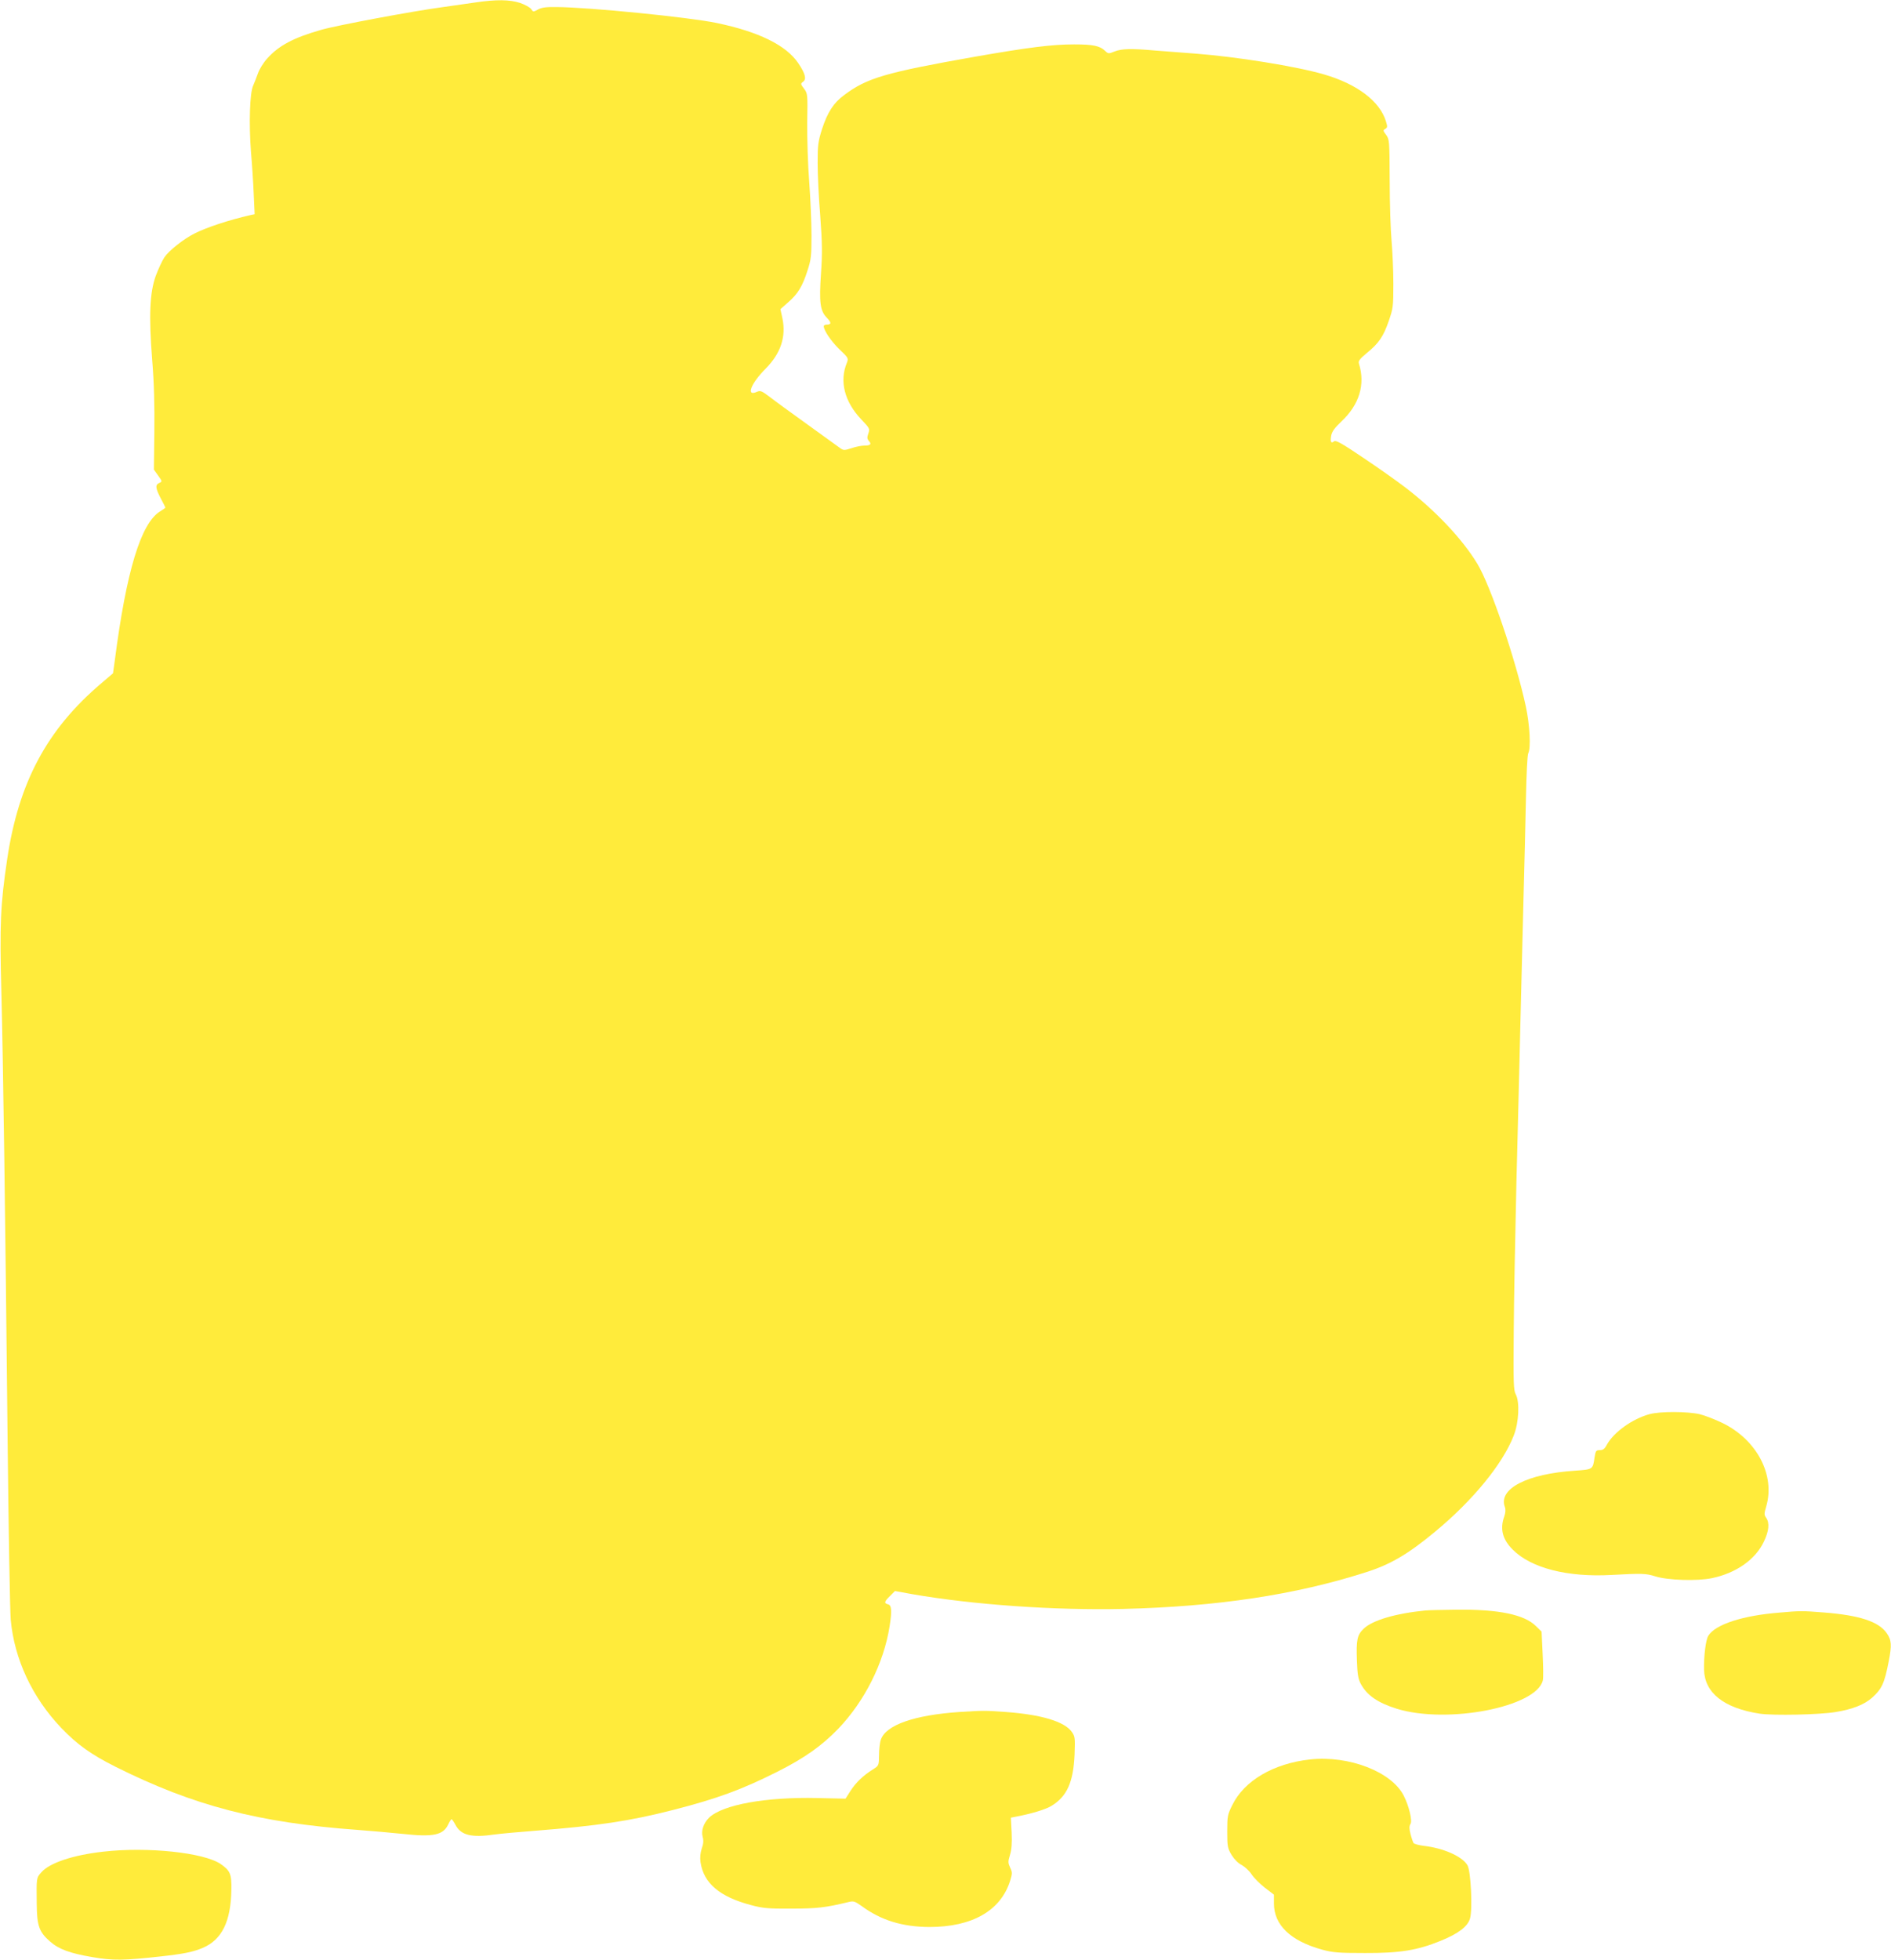 <?xml version="1.0" standalone="no"?>
<!DOCTYPE svg PUBLIC "-//W3C//DTD SVG 20010904//EN"
 "http://www.w3.org/TR/2001/REC-SVG-20010904/DTD/svg10.dtd">
<svg version="1.0" xmlns="http://www.w3.org/2000/svg"
 width="1235pt" height="1280pt" viewBox="0 0 1235 1280"
 preserveAspectRatio="xMidYMid meet">
<g transform="translate(0,1280) scale(0.1,-0.1)"
fill="#ffeb3b" stroke="none">
<path d="M3105 12784 c-49 -7 -144 -21 -210 -30 -196 -26 -703 -121 -798 -149
-182 -52 -276 -103 -351 -186 -25 -27 -52 -71 -61 -97 -9 -26 -24 -63 -32 -82
-22 -48 -28 -249 -14 -430 7 -80 15 -204 18 -277 l6 -132 -29 -6 c-140 -32
-285 -80 -364 -120 -73 -37 -167 -112 -196 -155 -15 -22 -40 -77 -57 -122 -39
-110 -46 -257 -23 -550 12 -145 16 -295 14 -465 l-3 -250 28 -39 c27 -38 27
-39 7 -48 -27 -12 -25 -34 10 -101 17 -31 30 -58 30 -60 0 -2 -16 -13 -35 -25
-125 -77 -220 -391 -295 -971 l-12 -86 -75 -64 c-357 -302 -543 -651 -617
-1156 -43 -290 -49 -417 -37 -868 12 -476 25 -1394 41 -2950 6 -566 15 -1080
20 -1142 23 -256 140 -508 330 -707 103 -108 195 -174 357 -255 507 -253 931
-364 1578 -411 83 -6 215 -18 295 -26 200 -22 264 -8 297 61 9 19 19 35 22 35
3 0 15 -17 26 -38 36 -67 104 -84 255 -62 36 5 153 16 260 24 419 33 623 64
905 136 289 74 449 133 680 249 181 91 293 171 400 282 172 180 297 428 335
669 16 102 13 137 -10 143 -28 7 -25 18 13 55 l32 32 115 -21 c399 -69 928
-106 1375 -96 614 15 1125 92 1584 239 162 51 277 119 453 265 247 204 443
444 514 628 34 86 40 220 13 270 -14 26 -16 75 -13 400 1 204 10 654 18 1000
9 347 21 815 26 1040 6 226 15 586 20 800 6 215 13 511 16 659 3 148 9 277 15
287 18 34 10 185 -16 306 -66 305 -231 791 -317 932 -98 162 -277 351 -473
500 -55 42 -178 129 -274 193 -136 92 -177 115 -188 106 -20 -16 -26 -4 -19
37 5 27 23 51 65 91 119 111 159 243 116 380 -5 16 5 30 51 68 79 64 109 109
144 210 28 81 30 94 30 243 0 87 -6 214 -12 283 -6 69 -12 245 -12 392 -1 260
-2 267 -23 297 -21 27 -21 31 -6 39 15 9 15 15 5 48 -39 132 -188 245 -405
308 -181 53 -576 116 -842 136 -82 6 -200 15 -261 20 -156 14 -218 12 -264 -6
-40 -16 -42 -16 -64 5 -34 32 -79 41 -201 41 -143 0 -295 -19 -645 -80 -588
-104 -708 -139 -857 -251 -70 -52 -108 -112 -144 -221 -26 -82 -29 -105 -29
-222 0 -72 7 -228 17 -346 13 -178 14 -243 5 -375 -13 -190 -6 -245 38 -290
31 -32 31 -45 -2 -45 -10 0 -18 -5 -18 -10 0 -28 49 -100 103 -152 58 -55 59
-58 48 -87 -50 -120 -16 -255 95 -371 54 -57 56 -60 45 -91 -9 -26 -8 -35 4
-49 19 -21 10 -30 -31 -30 -17 0 -55 -7 -83 -17 -51 -16 -52 -16 -84 8 -18 13
-113 82 -212 153 -99 71 -206 149 -238 174 -53 40 -61 43 -84 33 -73 -33 -39
55 58 152 98 99 134 208 109 328 l-13 60 52 46 c62 54 92 103 125 207 23 70
26 95 26 228 0 82 -7 240 -15 351 -9 111 -14 286 -13 388 3 183 3 188 -21 220
-23 30 -23 33 -6 45 24 17 14 54 -32 122 -79 117 -259 205 -533 262 -185 38
-827 102 -1045 104 -68 1 -98 -3 -121 -16 -31 -17 -32 -17 -45 3 -8 11 -41 29
-73 40 -68 22 -155 23 -291 3z"/>
<path d="M10773 3565 c-113 -31 -234 -118 -279 -200 -14 -27 -25 -35 -46 -35
-24 0 -27 -4 -34 -47 -11 -79 -11 -79 -126 -87 -314 -20 -504 -118 -460 -237
6 -16 5 -37 -4 -63 -29 -81 -11 -150 56 -216 119 -120 357 -181 644 -165 202
11 225 10 286 -9 81 -26 275 -32 370 -12 159 33 285 122 340 239 33 69 38 121
15 155 -14 19 -14 27 0 74 60 204 -60 435 -285 545 -47 23 -114 49 -150 58
-81 18 -257 19 -327 0z"/>
<path d="M9310 2283 c-195 -19 -347 -64 -404 -119 -43 -42 -49 -72 -44 -211 3
-85 8 -117 25 -149 40 -75 111 -124 236 -163 330 -101 910 11 953 185 4 14 3
91 -1 172 l-7 147 -37 36 c-75 75 -243 110 -516 107 -93 -1 -186 -3 -205 -5z"/>
<path d="M11621 2269 c-240 -19 -418 -77 -464 -151 -17 -26 -30 -135 -28 -222
4 -151 129 -251 364 -287 88 -13 391 -7 497 11 109 18 185 48 235 92 65 58 82
94 110 238 21 107 19 139 -13 185 -53 76 -179 117 -412 135 -138 11 -154 11
-289 -1z"/>
<path d="M6265 1620 c-294 -20 -479 -85 -512 -180 -7 -19 -12 -65 -12 -102 -1
-68 -1 -68 -40 -93 -63 -39 -112 -86 -147 -141 l-32 -50 -182 4 c-337 8 -620
-43 -709 -128 -36 -36 -53 -85 -42 -125 7 -25 5 -46 -6 -77 -9 -28 -12 -58 -8
-88 20 -138 125 -227 330 -281 78 -21 113 -24 265 -23 167 0 223 7 372 43 33
8 41 5 85 -26 128 -94 266 -136 443 -137 279 0 465 106 527 301 15 49 15 56 0
87 -14 31 -14 39 -1 82 11 36 14 76 11 147 l-5 97 26 5 c103 19 204 49 241 73
100 62 141 154 149 334 4 109 3 118 -18 148 -48 68 -200 113 -430 130 -137 10
-145 10 -305 0z"/>
<path d="M8555 1310 c-237 -26 -429 -138 -507 -298 -31 -62 -33 -73 -33 -172
0 -97 2 -109 28 -153 18 -29 42 -54 66 -66 20 -11 50 -38 65 -61 14 -22 53
-61 86 -87 l60 -46 0 -57 c0 -141 108 -245 315 -302 70 -19 106 -22 280 -22
228 -1 342 18 492 79 117 47 180 95 194 148 17 62 5 309 -17 346 -34 58 -156
112 -286 127 -32 4 -61 12 -66 18 -4 6 -13 32 -20 59 -9 36 -9 52 0 66 13 21
-10 117 -44 184 -79 157 -359 265 -613 237z"/>
<path d="M675 708 c-198 -22 -351 -73 -405 -135 -33 -37 -32 -34 -30 -208 1
-141 16 -182 86 -243 57 -51 131 -78 279 -103 132 -23 206 -22 446 5 147 16
211 29 274 56 124 53 183 172 186 379 2 103 -7 125 -71 169 -110 74 -477 113
-765 80z"/>
</g>
</svg>
